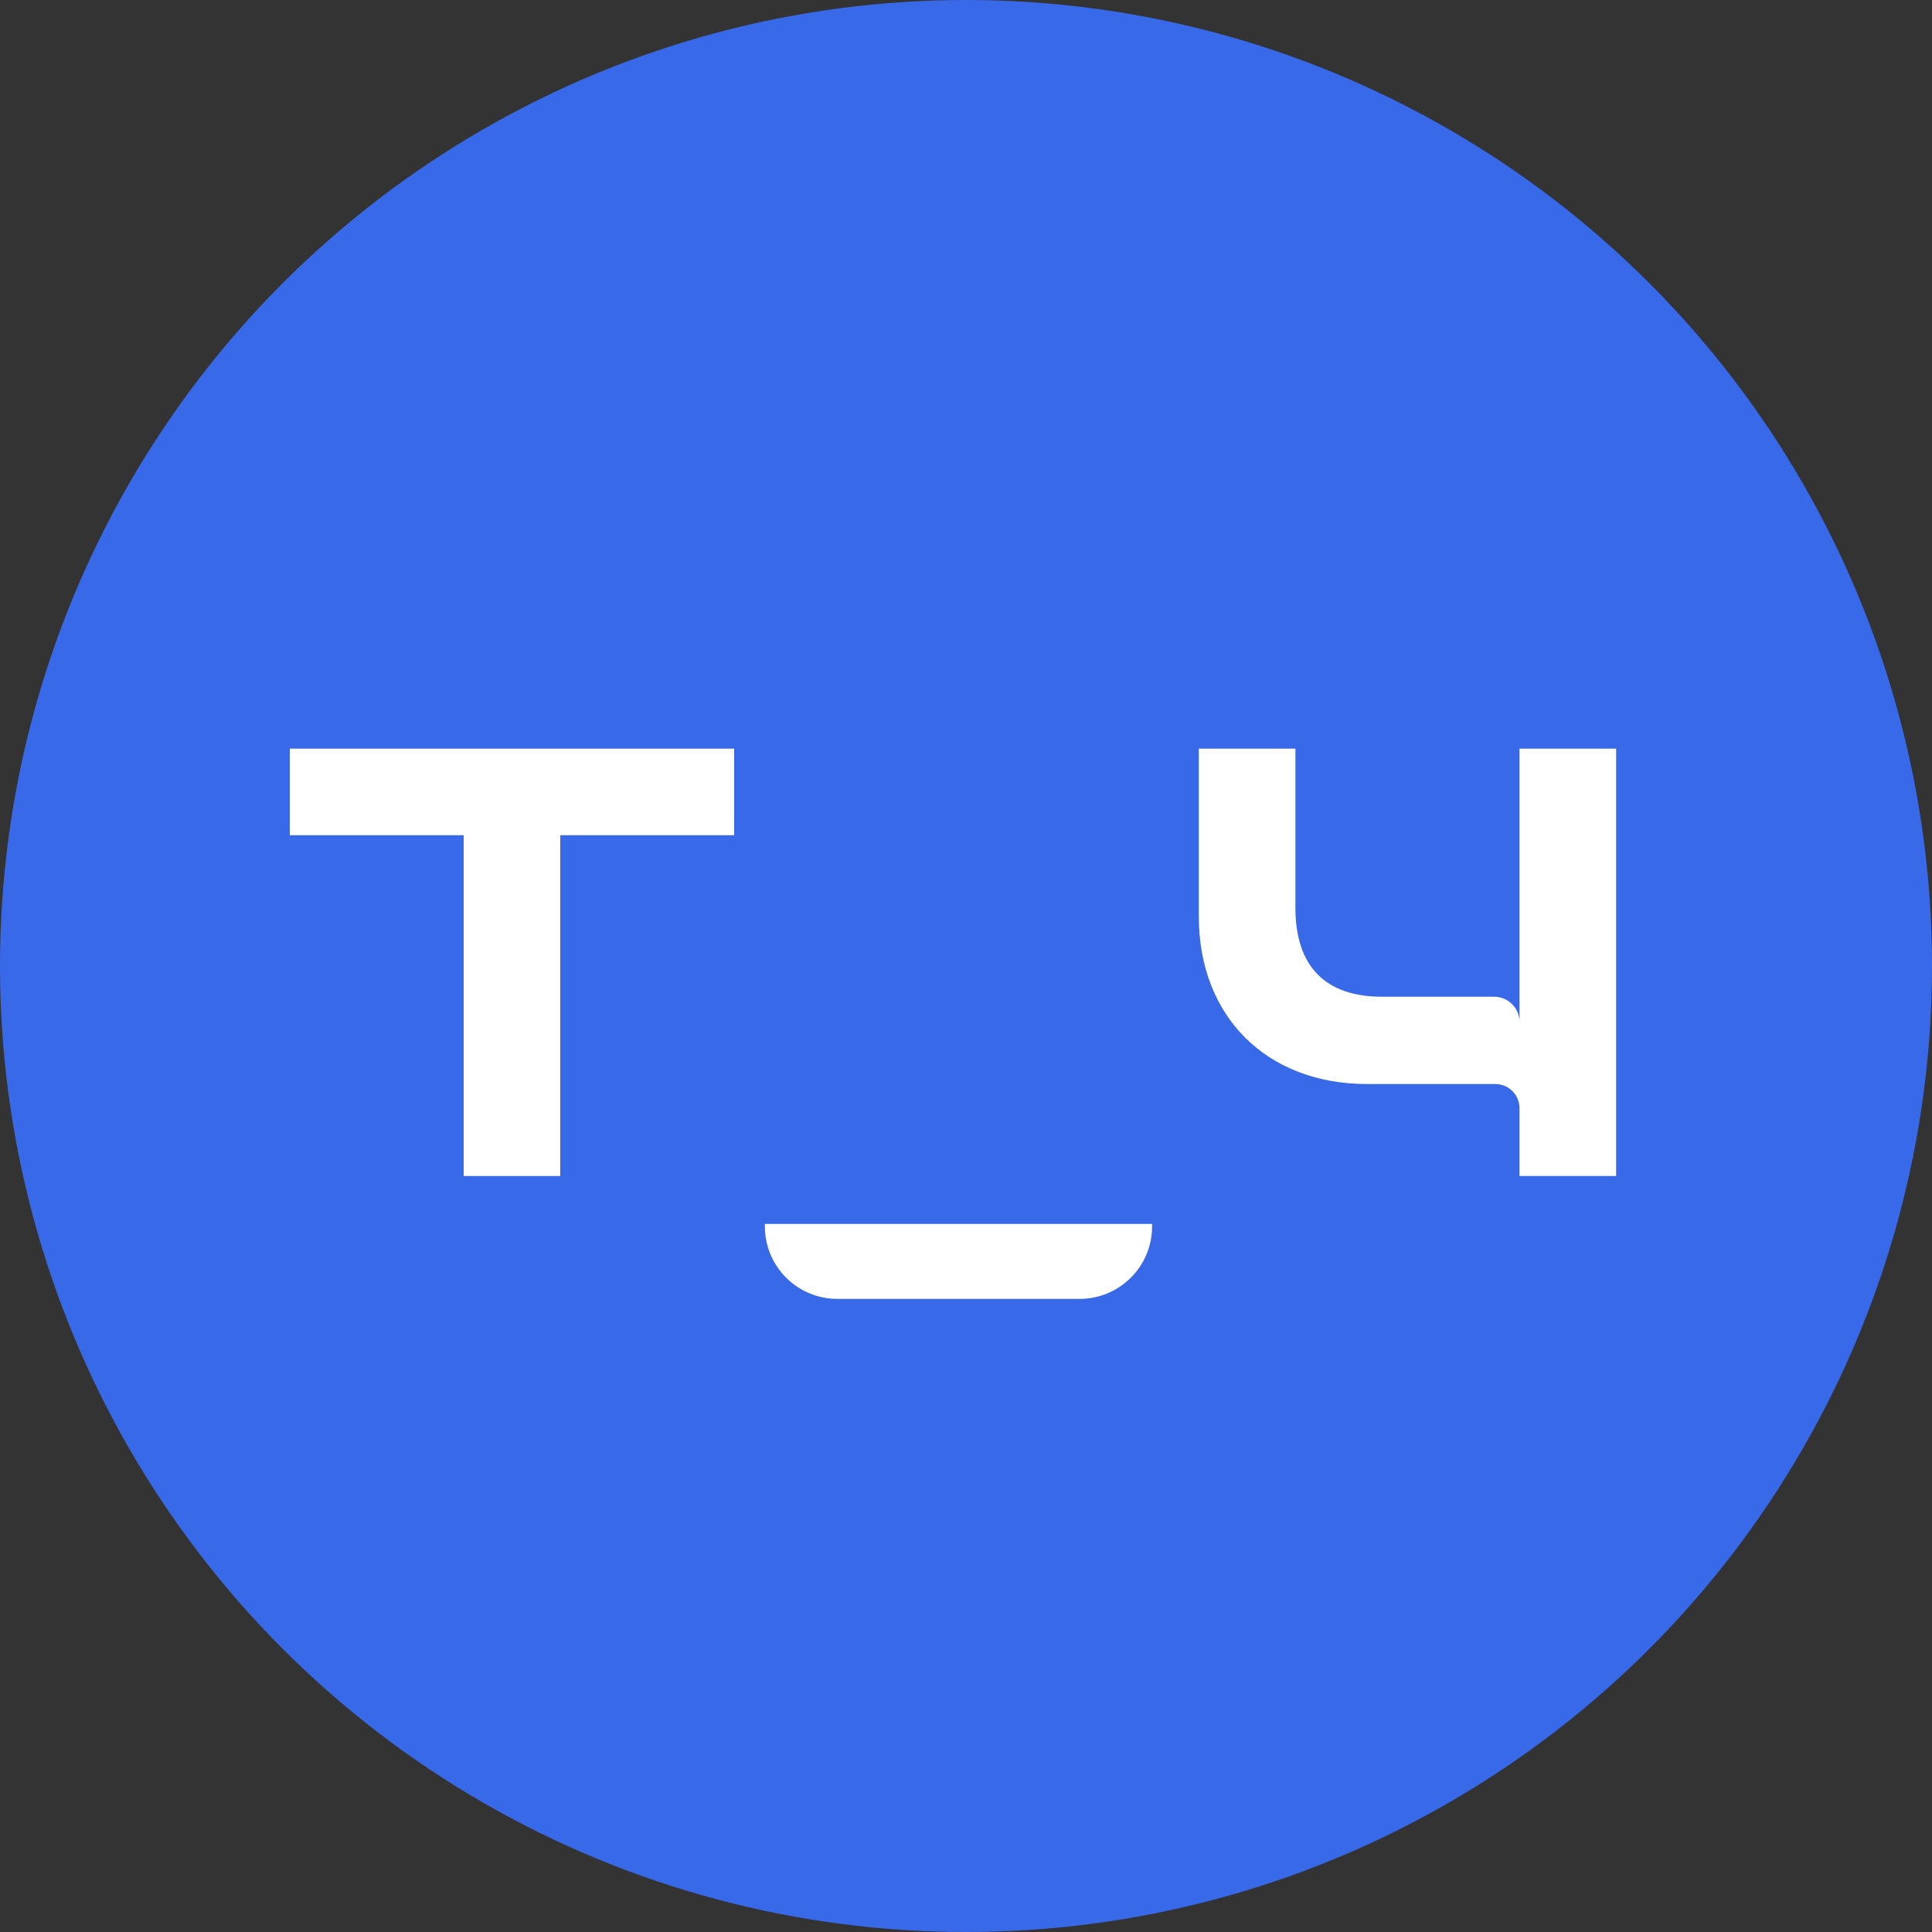 <?xml version="1.0" encoding="UTF-8"?> <svg xmlns="http://www.w3.org/2000/svg" width="80" height="80" viewBox="0 0 80 80" fill="none"><rect x="0" y="0" width="80" height="80" fill="#333333" stroke="none"/><circle cx="40" cy="40" r="40" fill="#3869E9"></circle><path d="M12 31H30.4V34.584H23.2V48.696H19.2V34.584H12V31Z" fill="white"></path><path d="M31.672 50.68H47.705V50.784C47.705 52.441 46.361 53.784 44.705 53.784H34.672C33.016 53.784 31.672 52.441 31.672 50.784V50.68Z" fill="white"></path><path d="M49.64 31H53.64V37.592C53.64 40.056 54.92 41.272 57.224 41.272H61.867C62.449 41.272 62.92 41.743 62.92 42.325V42.325V41V31H66.92V48.696H62.92V45.888C62.92 45.336 62.472 44.888 61.92 44.888H56.616C52.456 44.888 49.64 42.104 49.64 37.944V31Z" fill="white"></path></svg> 
